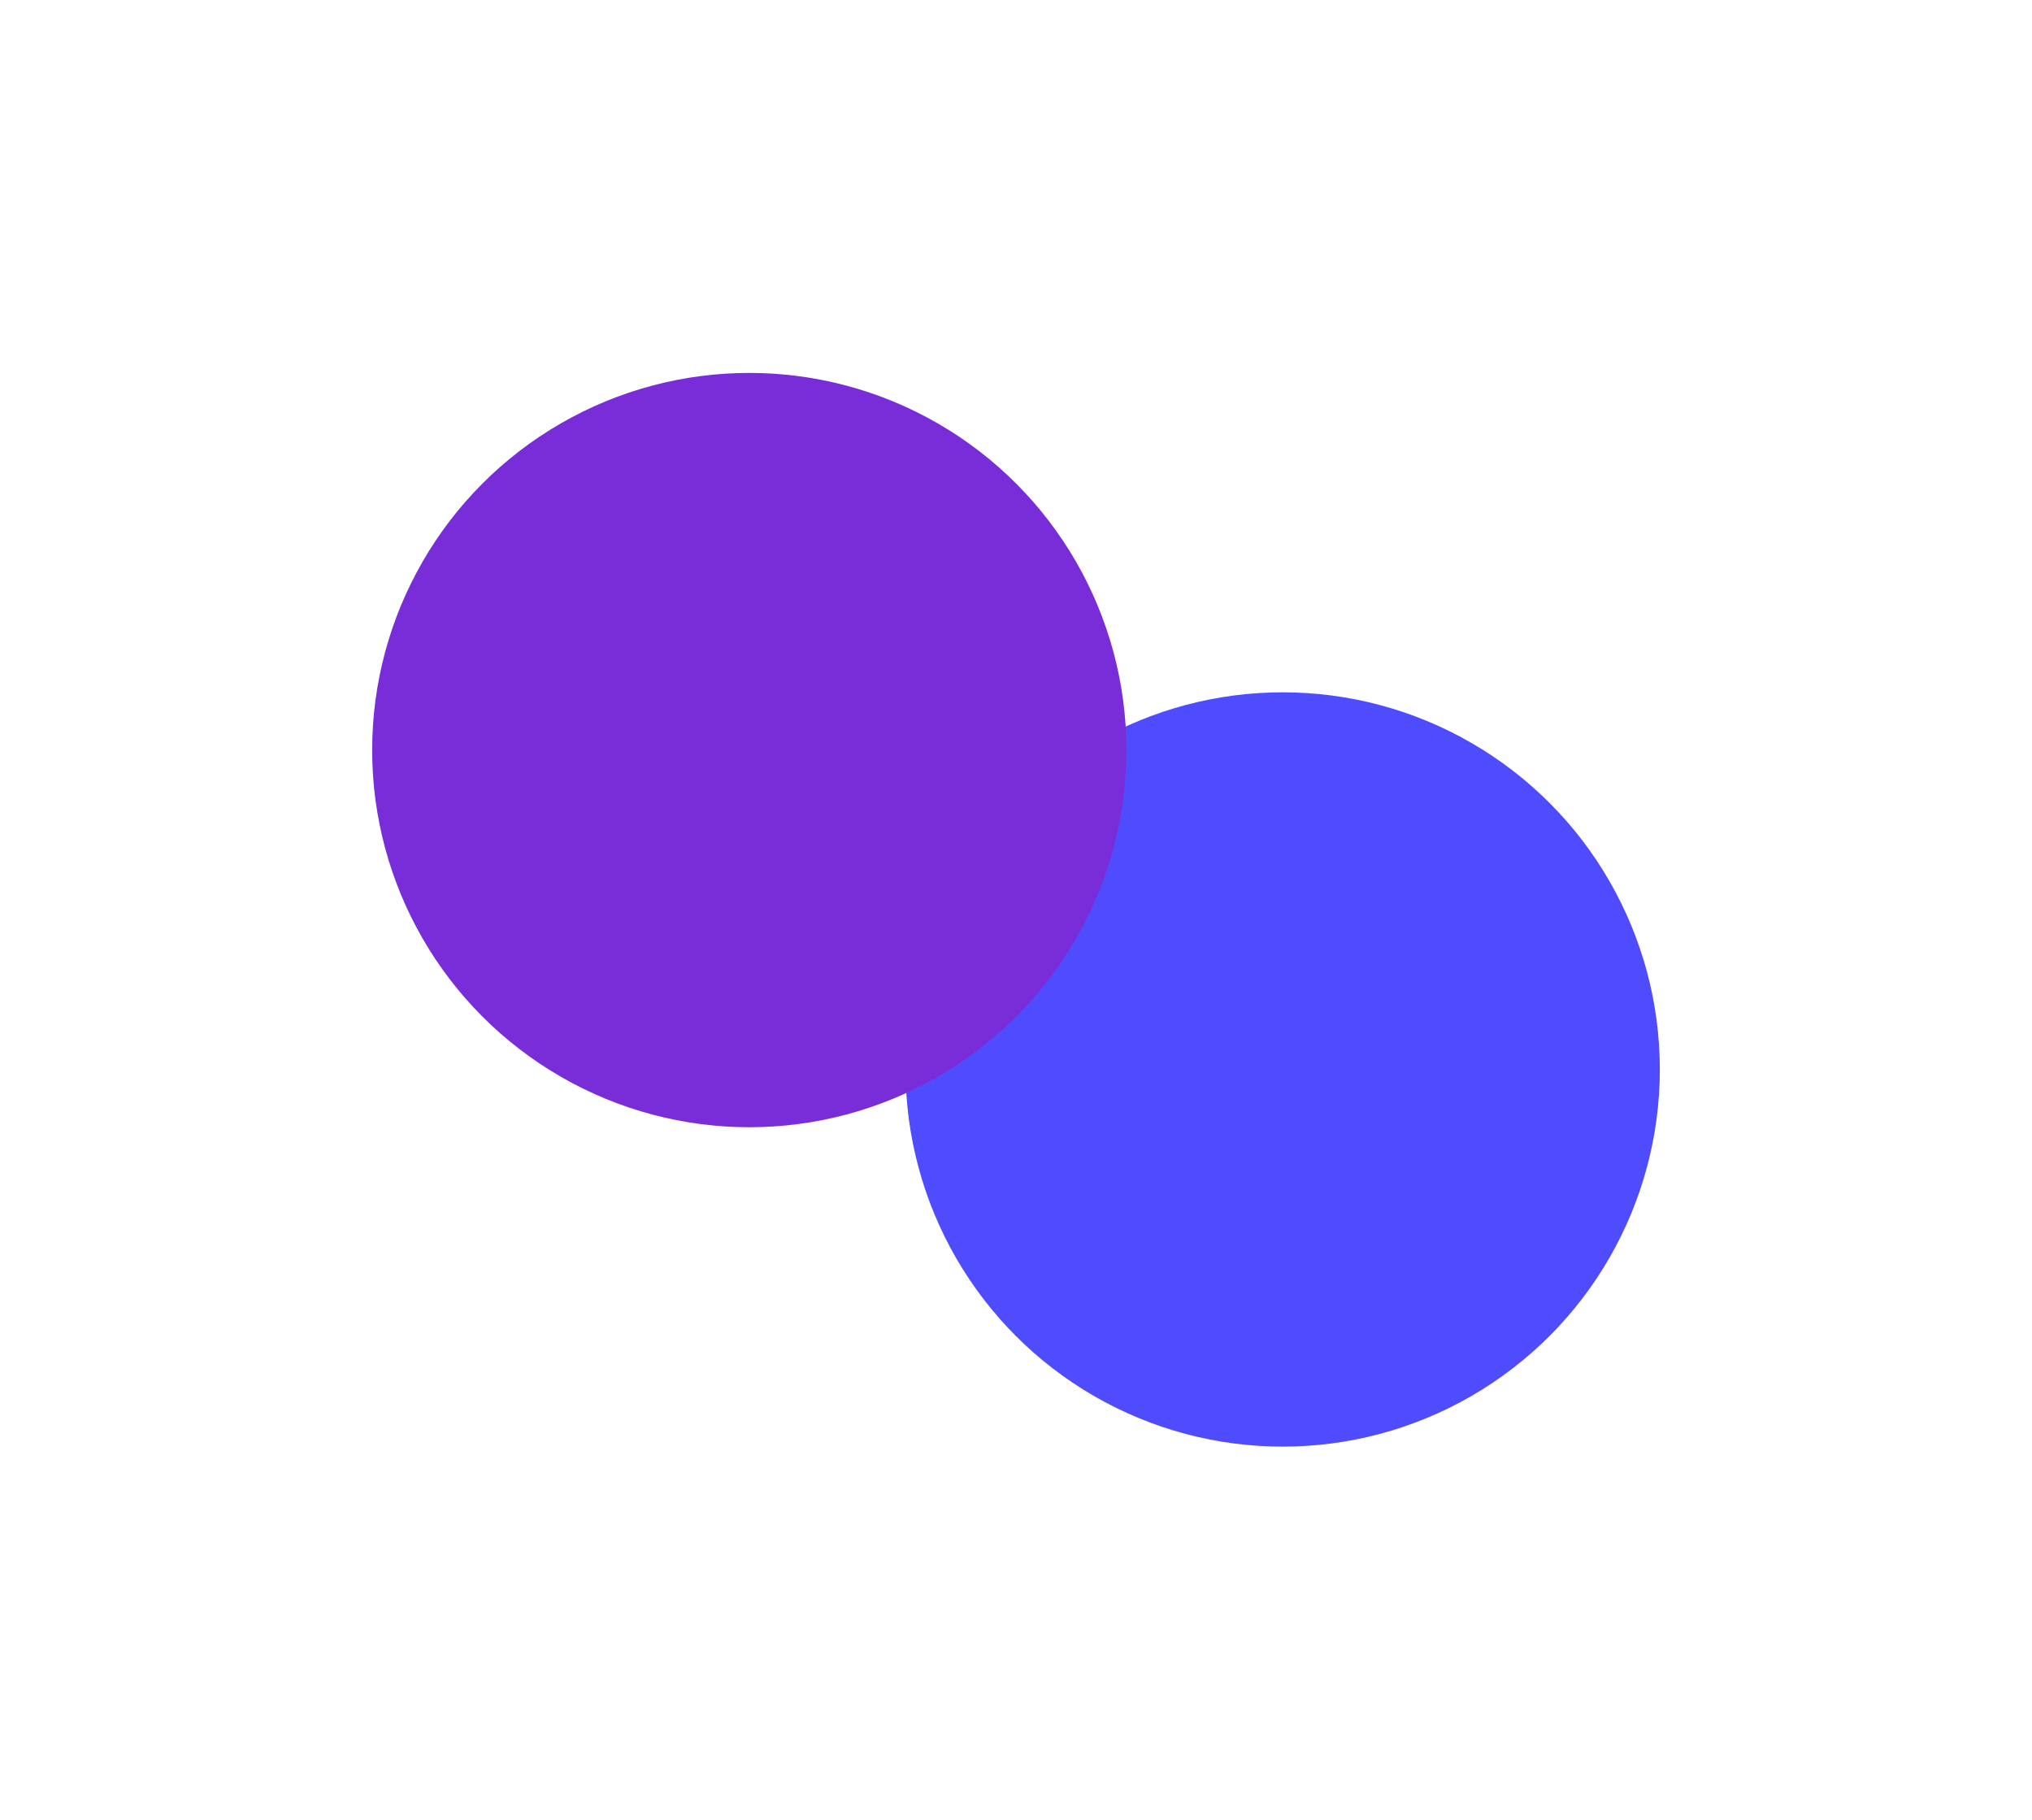<svg width="1638" height="1467" viewBox="0 0 1638 1467" fill="none" xmlns="http://www.w3.org/2000/svg">
<g filter="url(#filter0_f_2471_5488)">
<circle cx="1033.99" cy="862.034" r="304.005" transform="rotate(180 1033.99 862.034)" fill="#4F4CFF"/>
<circle cx="604.007" cy="604.589" r="304.005" transform="rotate(180 604.007 604.589)" fill="#792DD8"/>
</g>
<defs>
<filter id="filter0_f_2471_5488" x="0" y="0.586" width="1638" height="1465.45" filterUnits="userSpaceOnUse" color-interpolation-filters="sRGB">
<feFlood flood-opacity="0" result="BackgroundImageFix"/>
<feBlend mode="normal" in="SourceGraphic" in2="BackgroundImageFix" result="shape"/>
<feGaussianBlur stdDeviation="150" result="effect1_foregroundBlur_2471_5488"/>
</filter>
</defs>
</svg>
